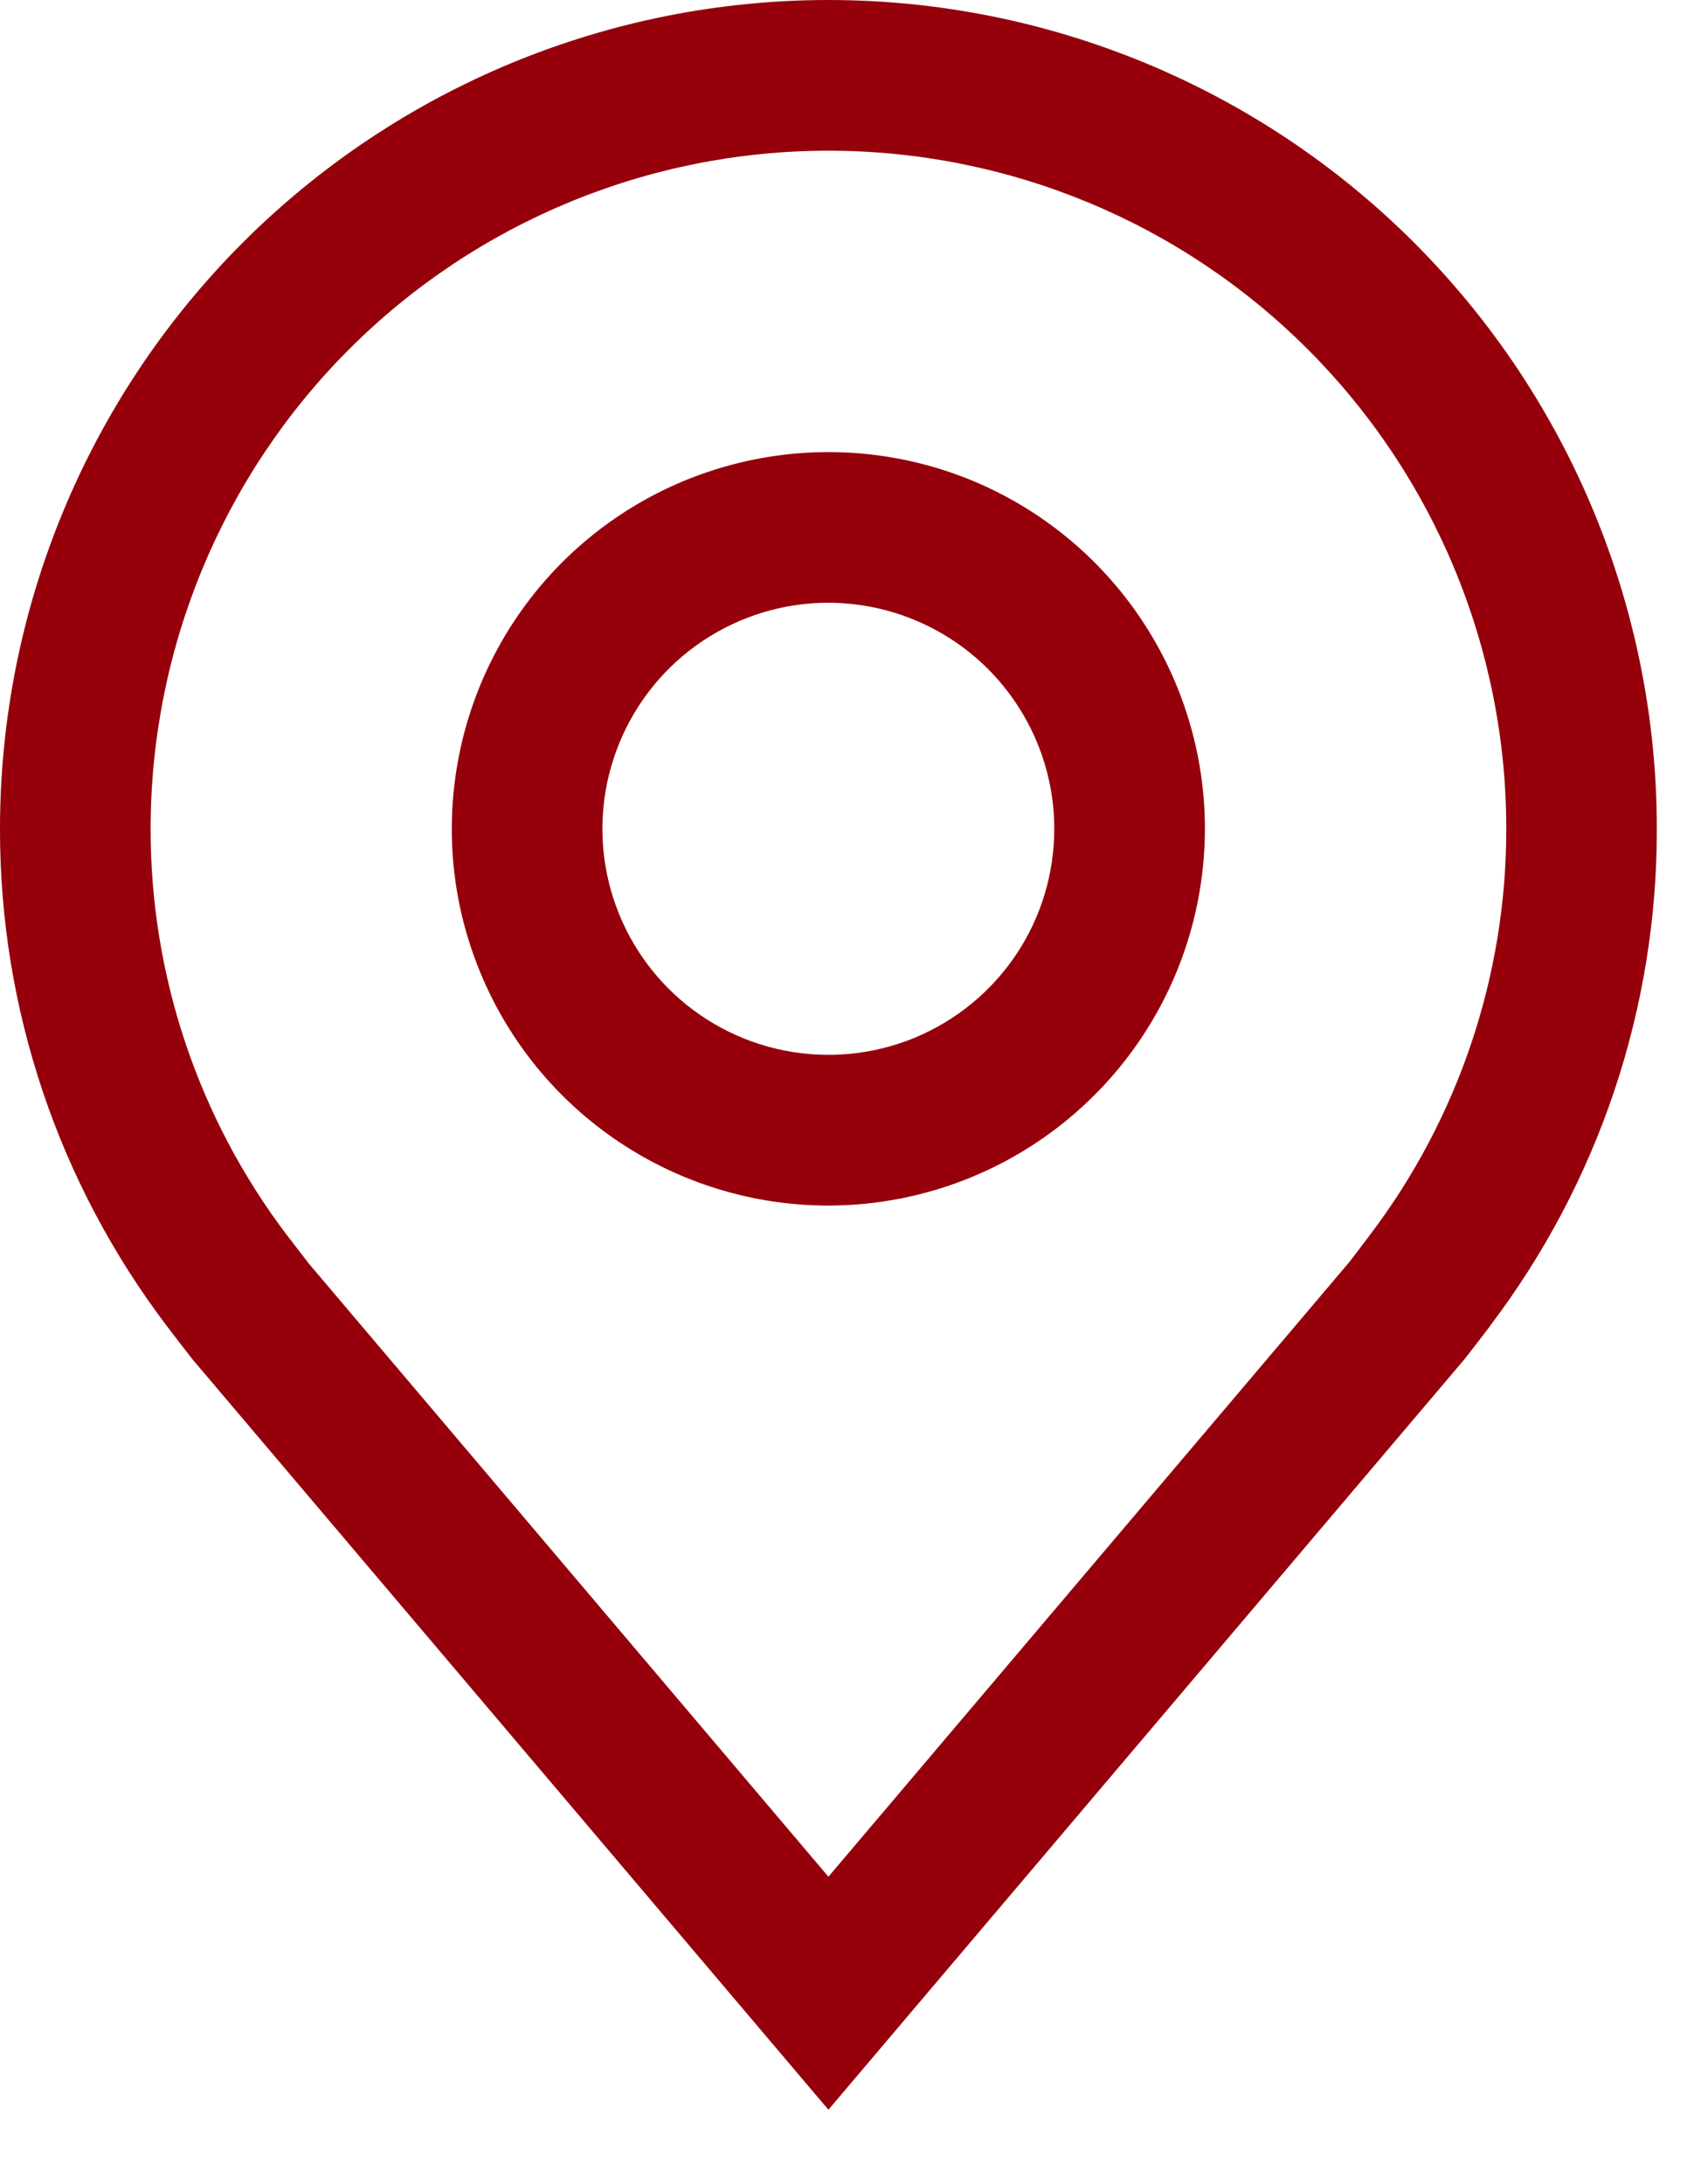 <svg width="17" height="22" viewBox="0 0 17 22" fill="none" xmlns="http://www.w3.org/2000/svg">
<path d="M8.347 12.143C7.597 12.143 6.863 11.92 6.239 11.503C5.615 11.086 5.129 10.494 4.842 9.8C4.554 9.107 4.479 8.344 4.626 7.608C4.772 6.872 5.133 6.196 5.664 5.665C6.195 5.134 6.871 4.773 7.607 4.627C8.343 4.48 9.106 4.555 9.8 4.842C10.493 5.13 11.085 5.616 11.502 6.24C11.919 6.864 12.142 7.598 12.142 8.348C12.141 9.354 11.741 10.319 11.029 11.03C10.318 11.742 9.353 12.142 8.347 12.143ZM8.347 6.071C7.897 6.071 7.457 6.205 7.082 6.455C6.708 6.705 6.416 7.061 6.244 7.477C6.072 7.893 6.026 8.351 6.114 8.792C6.202 9.234 6.419 9.64 6.737 9.958C7.056 10.277 7.462 10.493 7.903 10.581C8.345 10.669 8.803 10.624 9.219 10.452C9.635 10.279 9.99 9.988 10.241 9.613C10.491 9.239 10.624 8.799 10.624 8.348C10.624 7.745 10.383 7.166 9.957 6.739C9.53 6.312 8.951 6.072 8.347 6.071Z" fill="#95000B"/>
<path d="M8.348 21.25L1.946 13.699C1.857 13.586 1.769 13.472 1.682 13.357C0.588 11.916 -0.003 10.157 8.88165e-06 8.348C8.88165e-06 6.134 0.88 4.011 2.445 2.445C4.011 0.88 6.134 0 8.348 0C10.562 0 12.686 0.88 14.251 2.445C15.817 4.011 16.696 6.134 16.696 8.348C16.699 10.156 16.108 11.915 15.015 13.355L15.015 13.357C15.015 13.357 14.787 13.656 14.753 13.696L8.348 21.25ZM2.893 12.443C2.895 12.443 3.071 12.676 3.111 12.726L8.348 18.903L13.592 12.718C13.626 12.676 13.803 12.441 13.804 12.44C14.697 11.263 15.18 9.826 15.179 8.348C15.179 6.537 14.459 4.799 13.178 3.518C11.897 2.237 10.16 1.518 8.348 1.518C6.537 1.518 4.799 2.237 3.518 3.518C2.237 4.799 1.518 6.537 1.518 8.348C1.516 9.827 1.999 11.265 2.893 12.443Z" fill="#95000B"/>
</svg>
